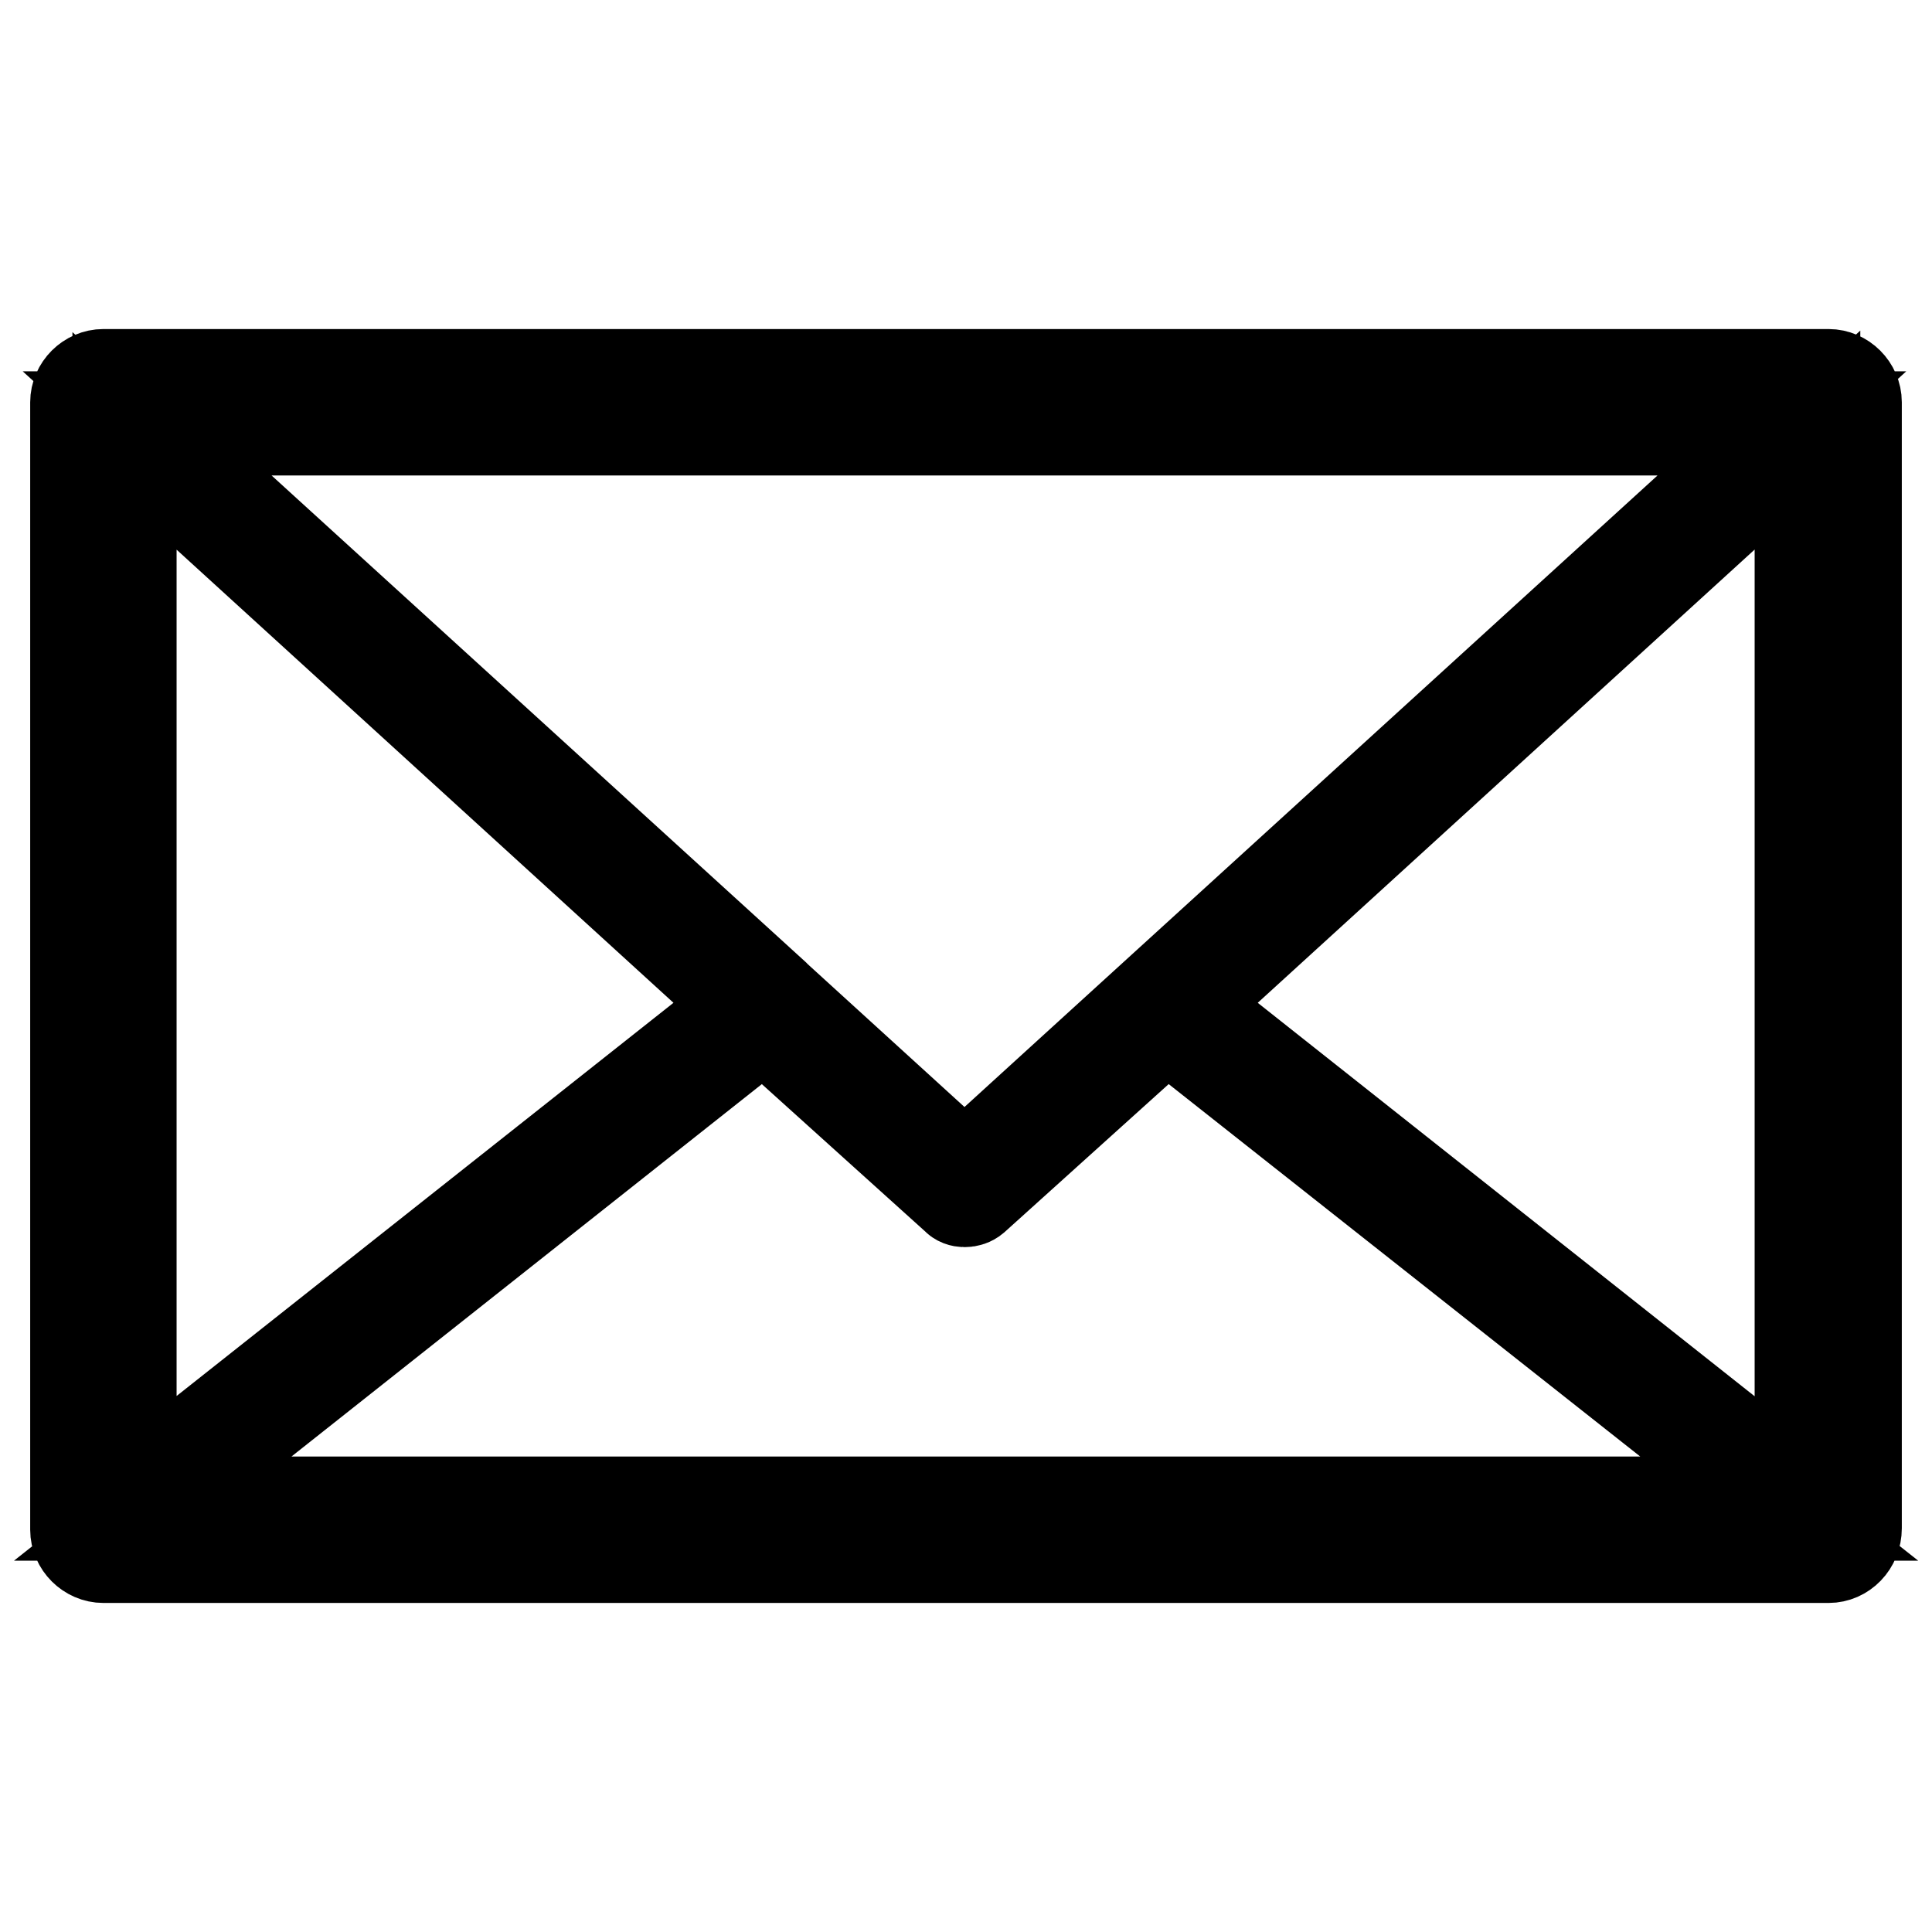 <?xml version="1.0" encoding="utf-8"?>
<!-- Svg Vector Icons : http://www.onlinewebfonts.com/icon -->
<!DOCTYPE svg PUBLIC "-//W3C//DTD SVG 1.1//EN" "http://www.w3.org/Graphics/SVG/1.1/DTD/svg11.dtd">
<svg version="1.1" xmlns="http://www.w3.org/2000/svg" xmlns:xlink="http://www.w3.org/1999/xlink" x="0px" y="0px" viewBox="0 0 256 256" enable-background="new 0 0 256 256" xml:space="preserve">
<g> <path stroke-width="12" fill-opacity="0" stroke="#000000"  d="M242.3,206.4H13.7c-2,0-3.7-1.7-3.7-3.7V53.3c0-2,1.7-3.7,3.7-3.7h228.6c2,0,3.7,1.7,3.7,3.7v149.2 C246,204.7,244.3,206.4,242.3,206.4L242.3,206.4z M17.4,199h221.1V57H17.4V199z M13.7,204.6c-0.2,0-0.6,0-0.7-0.2 c-0.6-0.4-1.1-0.9-1.1-1.7V53.3c0-0.7,0.4-1.5,1.1-1.7c0.7-0.4,1.5-0.2,2,0.4l87.7,79.9c0.4,0.4,0.6,0.9,0.6,1.5s-0.2,1.1-0.7,1.3 L14.8,204C14.5,204.4,14.1,204.6,13.7,204.6L13.7,204.6z M15.6,57.6v141.2l82.9-65.6L15.6,57.6z M242.3,204.6H13.7 c-1.1,0-1.9-0.7-1.9-1.9s0.7-1.9,1.9-1.9h223.2l-83.6-66.2c-0.4-0.4-0.7-0.9-0.7-1.3c0-0.6,0.2-1.1,0.6-1.5L240.6,52 c0.4-0.4,0.7-0.6,1.3-0.6h0.4c1.1,0,1.9,0.7,1.9,1.9v149.2C244.1,203.6,243.4,204.6,242.3,204.6L242.3,204.6z M157.4,133.2 l83.1,65.8V57.4L157.4,133.2z M242.1,204.6H13.7c-0.7,0-1.5-0.6-1.7-1.3c-0.2-0.7,0-1.5,0.6-2l87.5-69.3c0.7-0.6,1.7-0.6,2.4,0 l25.3,23l25.3-23c0.7-0.6,1.7-0.6,2.4,0l87.7,69.5c0.6,0.6,0.9,1.3,0.6,2C243.8,204,243,204.6,242.1,204.6z M19.1,200.8h217.8 l-82.3-65l-25.5,23c-0.7,0.6-1.9,0.6-2.4,0l-25.5-23L19.1,200.8L19.1,200.8z M127.8,159.2c-0.4,0-0.9-0.2-1.3-0.6L12.4,54.6 c-0.6-0.6-0.7-1.3-0.6-2c0.2-0.7,0.9-1.1,1.7-1.1h228.2c0.7,0,1.5,0.6,1.7,1.1c0.2,0.7,0,1.5-0.6,2L128.7,158.7 C128.7,159.2,128.4,159.2,127.8,159.2z M18.5,55.2l109.3,99.6l109.3-99.6H18.5L18.5,55.2z"/></g>
</svg>